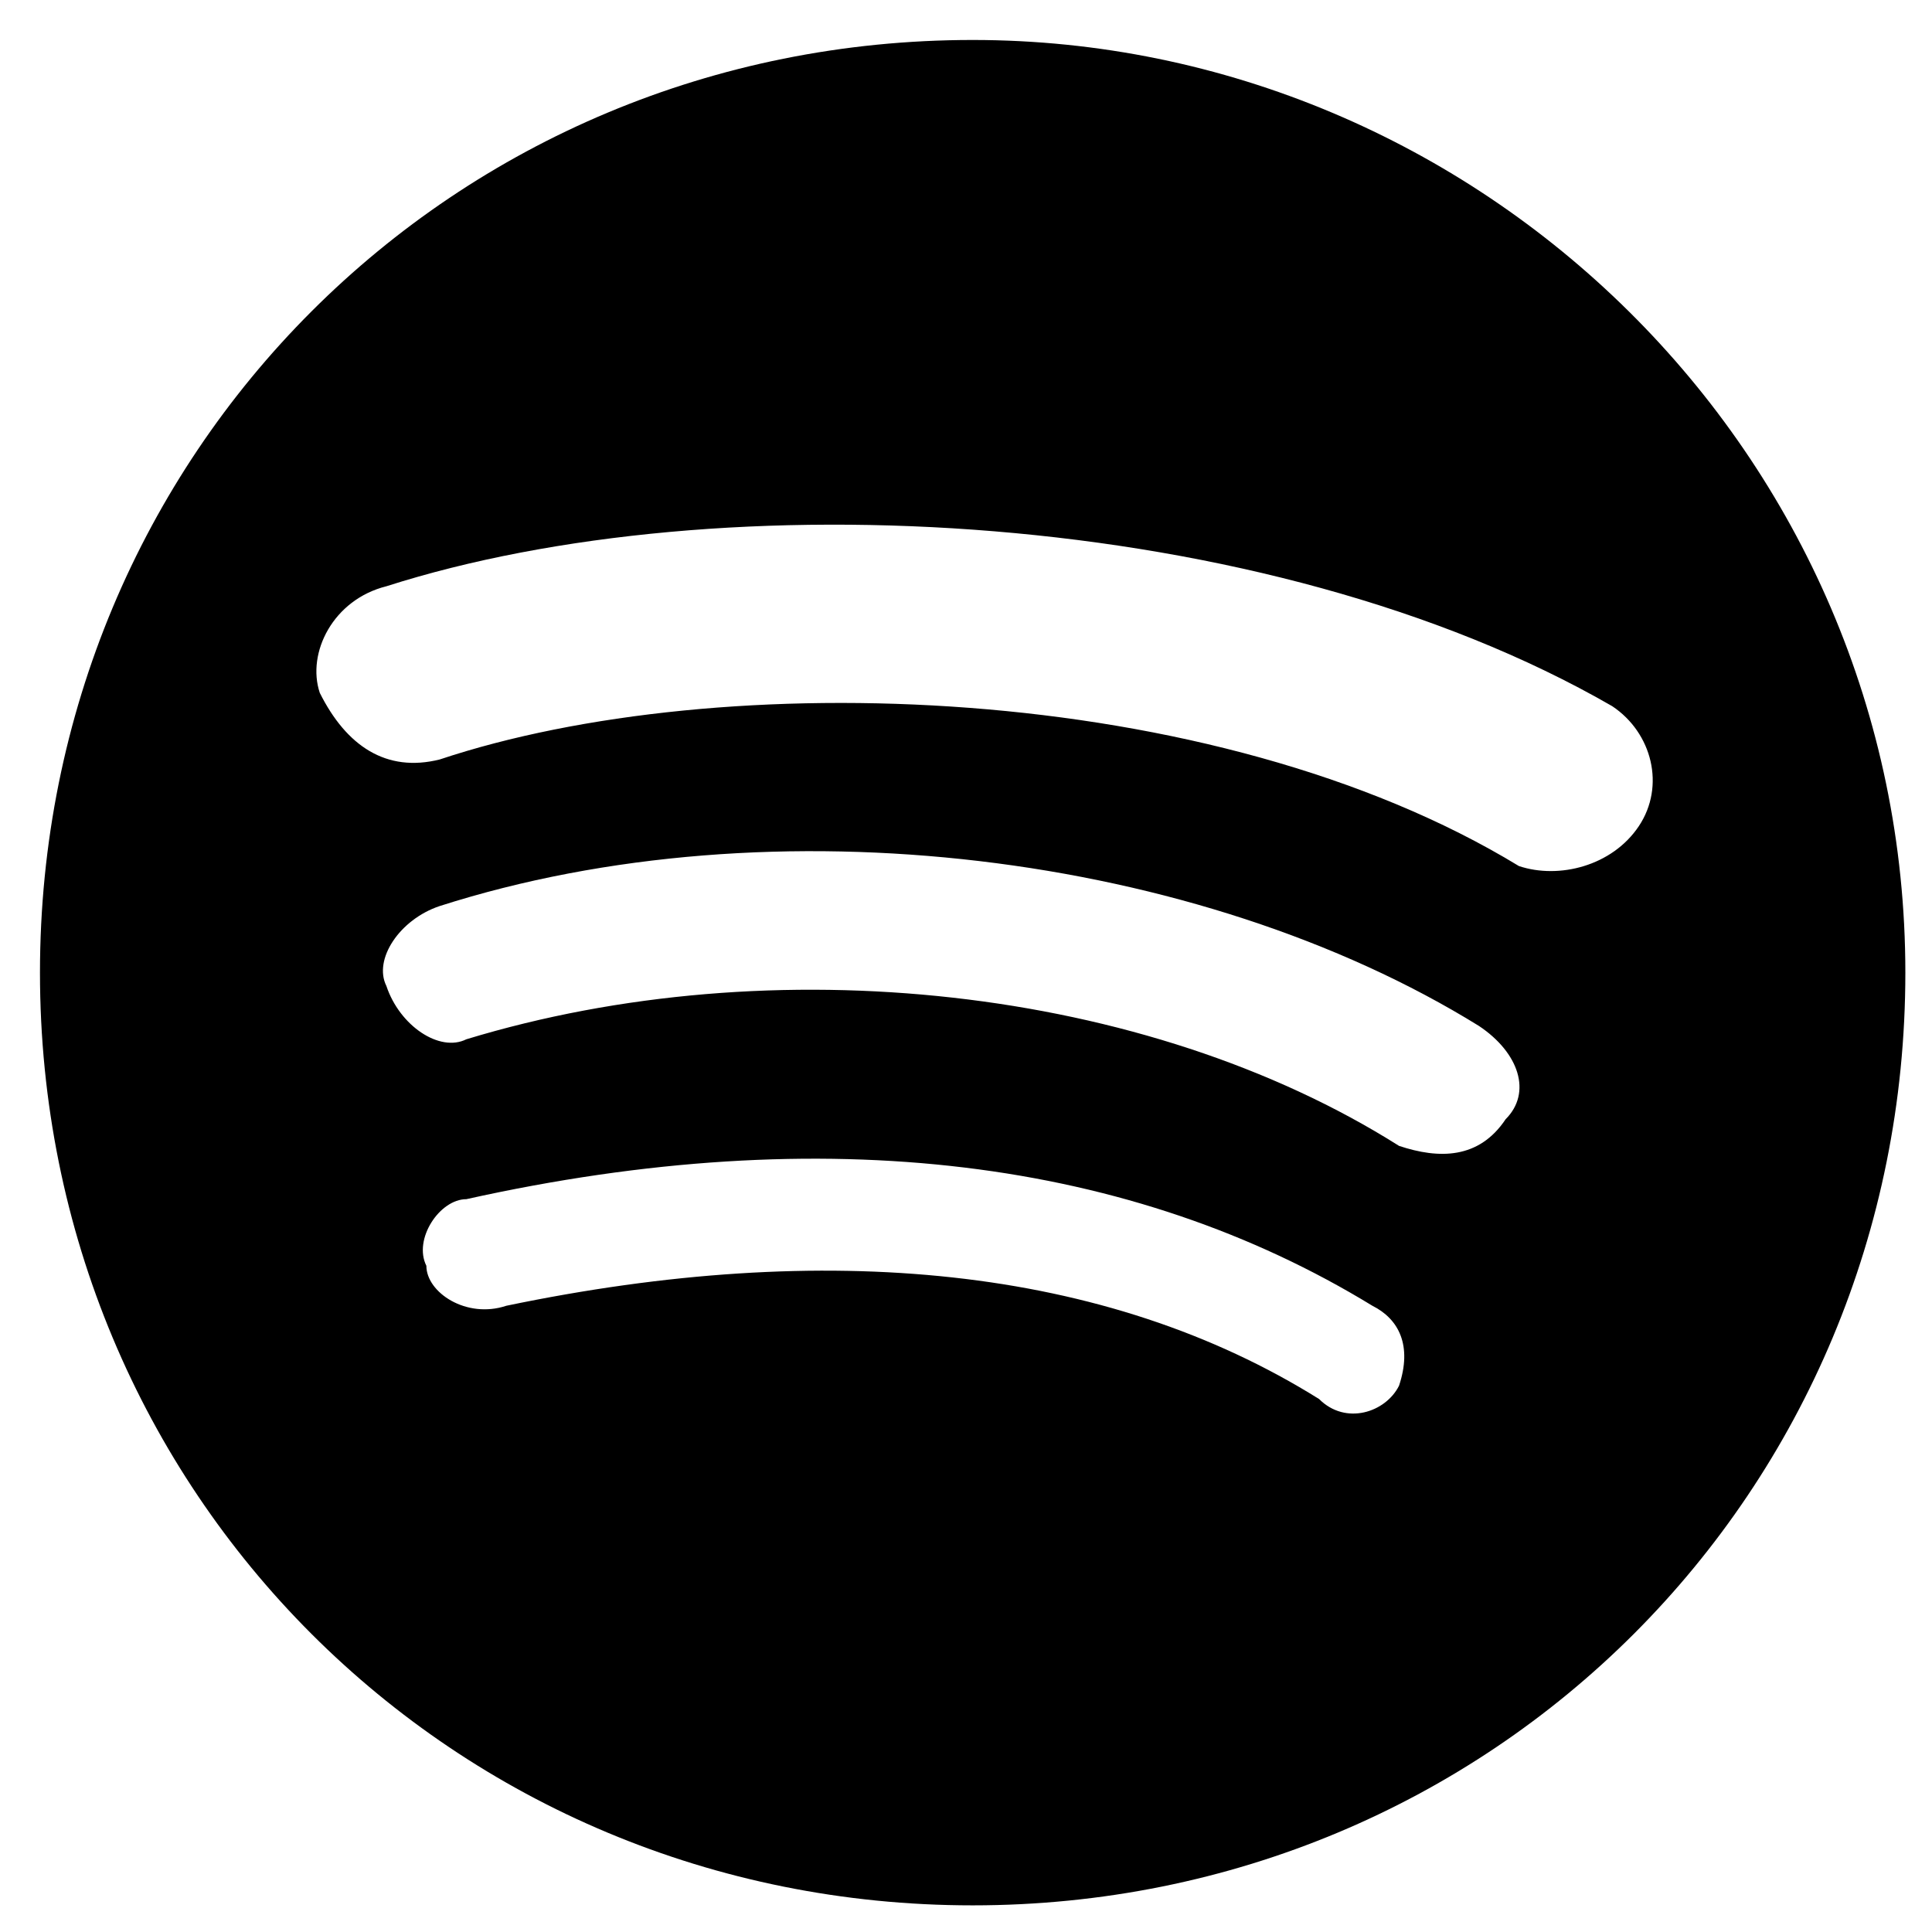 <svg xmlns="http://www.w3.org/2000/svg" xml:space="preserve" style="enable-background:new 0 0 14.5 14.5" viewBox="0 0 14.5 14.5"><path d="M11.4 6.5c-2.3-1.4-6-1.5-8.1-.8-.4.1-.7-.1-.9-.5-.1-.3.1-.7.5-.8 2.5-.8 6.6-.6 9.2.9.3.2.4.6.2.9-.2.3-.6.4-.9.3zm-.1 1.9c-.2.3-.5.3-.8.2-1.9-1.2-4.7-1.5-7-.8-.2.1-.5-.1-.6-.4-.1-.2.1-.5.4-.6 2.5-.8 5.7-.4 7.8.9.3.2.4.5.2.7zm-.8 2c-.1.2-.4.3-.6.1-1.6-1-3.7-1.2-6.1-.7-.3.1-.6-.1-.6-.3-.1-.2.1-.5.3-.5 2.7-.6 5-.3 6.8.8.2.1.3.3.2.6zM7.3.3c-3.9 0-7 3.1-7 7s3.1 7 7 7 7-3.1 7-7-3.2-7-7-7z" style="fill-rule:evenodd;clip-rule:evenodd"/></svg>
